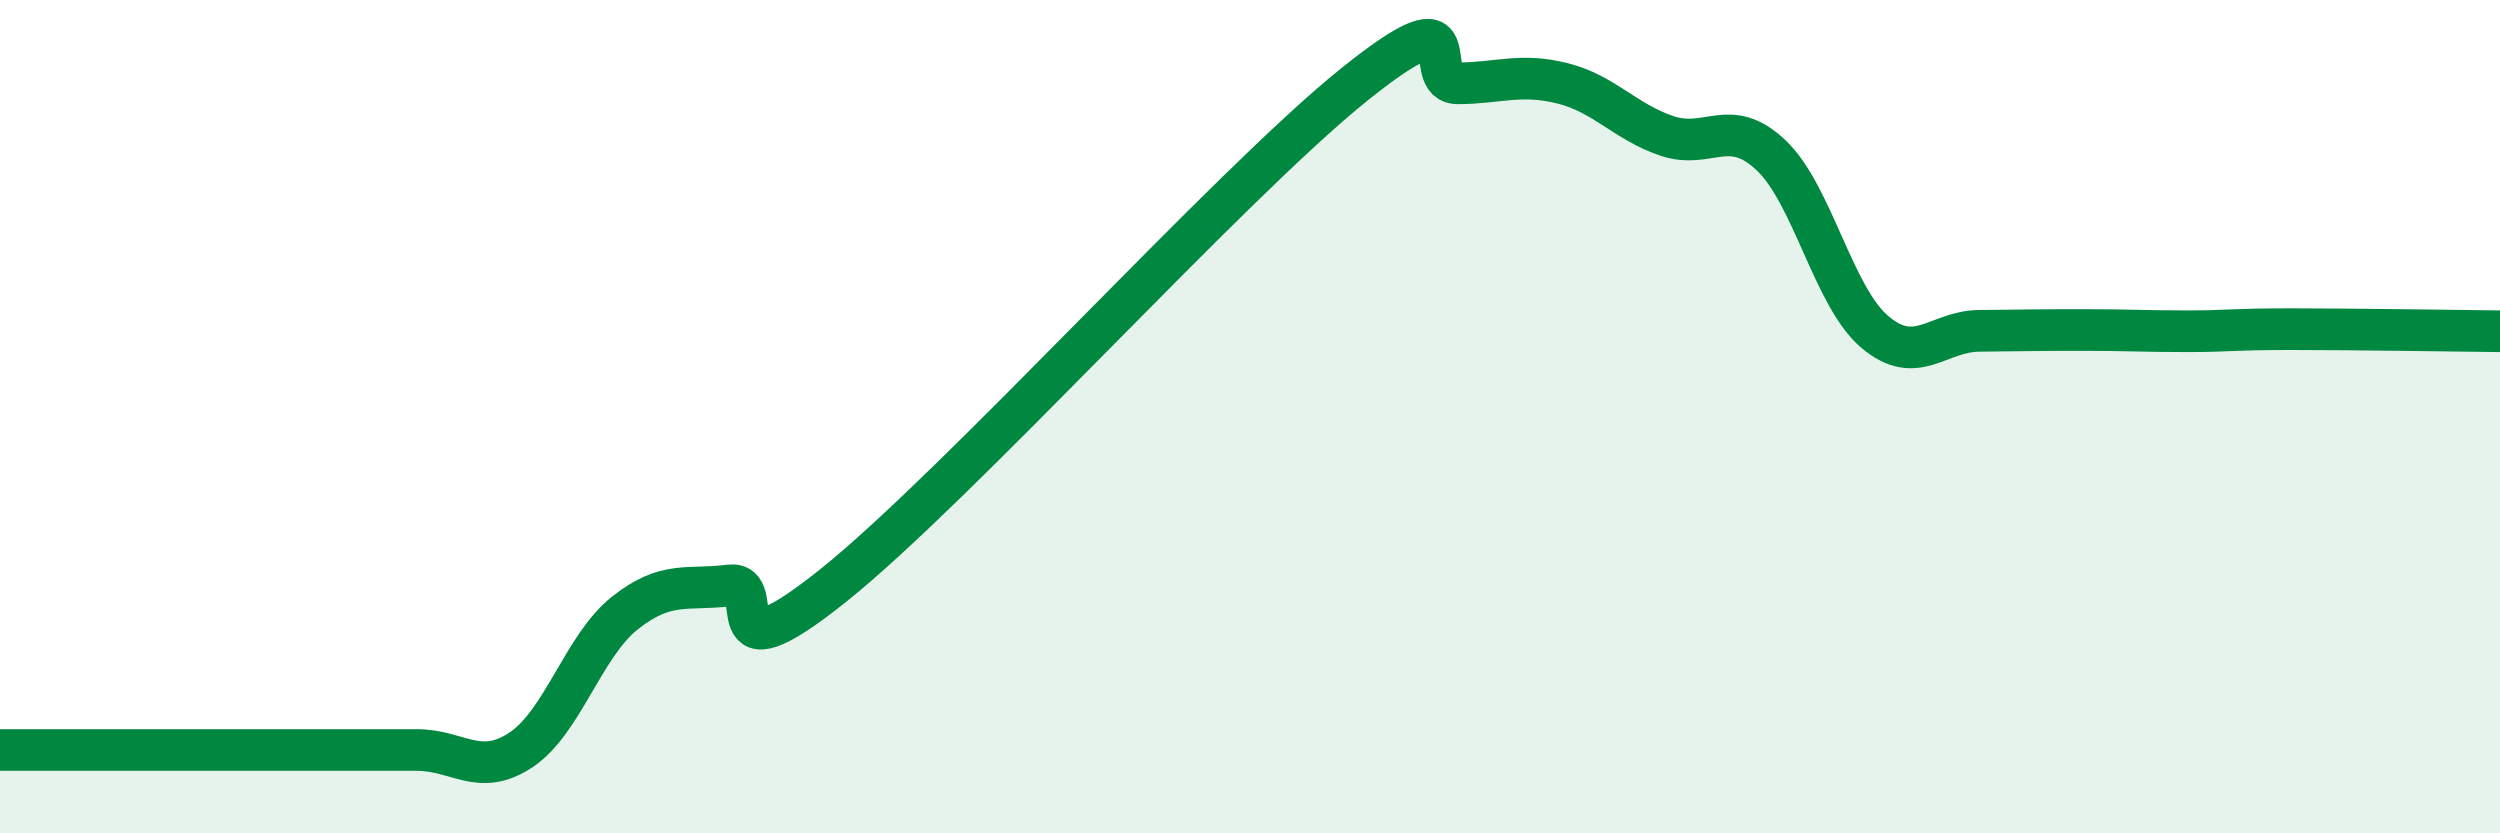 
    <svg width="60" height="20" viewBox="0 0 60 20" xmlns="http://www.w3.org/2000/svg">
      <path
        d="M 0,18 C 0.5,18 1.5,18 2.5,18 C 3.5,18 4,18 5,18 C 6,18 6.5,18 7.5,18 C 8.5,18 9,18 10,18 C 11,18 11.5,18.66 12.5,18 C 13.5,17.34 14,15.5 15,14.71 C 16,13.92 16.5,14.18 17.5,14.05 C 18.5,13.92 17,16.45 20,14.05 C 23,11.65 29.5,4.44 32.5,2.03 C 35.5,-0.38 34,2.01 35,2 C 36,1.99 36.5,1.75 37.5,2 C 38.5,2.25 39,2.92 40,3.26 C 41,3.6 41.5,2.78 42.5,3.72 C 43.5,4.66 44,7.13 45,7.97 C 46,8.81 46.5,7.95 47.5,7.94 C 48.5,7.93 49,7.92 50,7.92 C 51,7.92 51.5,7.95 52.5,7.95 C 53.5,7.95 53.5,7.9 55,7.9 C 56.5,7.9 59,7.94 60,7.95L60 20L0 20Z"
        fill="#008740"
        opacity="0.1"
        stroke-linecap="round"
        stroke-linejoin="round"
      />
      <path
        d="M 0,18 C 0.5,18 1.5,18 2.5,18 C 3.5,18 4,18 5,18 C 6,18 6.5,18 7.5,18 C 8.5,18 9,18 10,18 C 11,18 11.5,18.66 12.5,18 C 13.5,17.34 14,15.5 15,14.71 C 16,13.92 16.5,14.18 17.5,14.05 C 18.5,13.92 17,16.45 20,14.05 C 23,11.65 29.5,4.44 32.5,2.03 C 35.5,-0.38 34,2.01 35,2 C 36,1.99 36.5,1.75 37.5,2 C 38.5,2.25 39,2.92 40,3.26 C 41,3.6 41.5,2.78 42.5,3.72 C 43.5,4.66 44,7.13 45,7.97 C 46,8.81 46.5,7.95 47.5,7.94 C 48.5,7.93 49,7.92 50,7.92 C 51,7.92 51.5,7.95 52.5,7.95 C 53.5,7.95 53.5,7.9 55,7.9 C 56.5,7.9 59,7.94 60,7.95"
        stroke="#008740"
        stroke-width="1"
        fill="none"
        stroke-linecap="round"
        stroke-linejoin="round"
      />
    </svg>
  